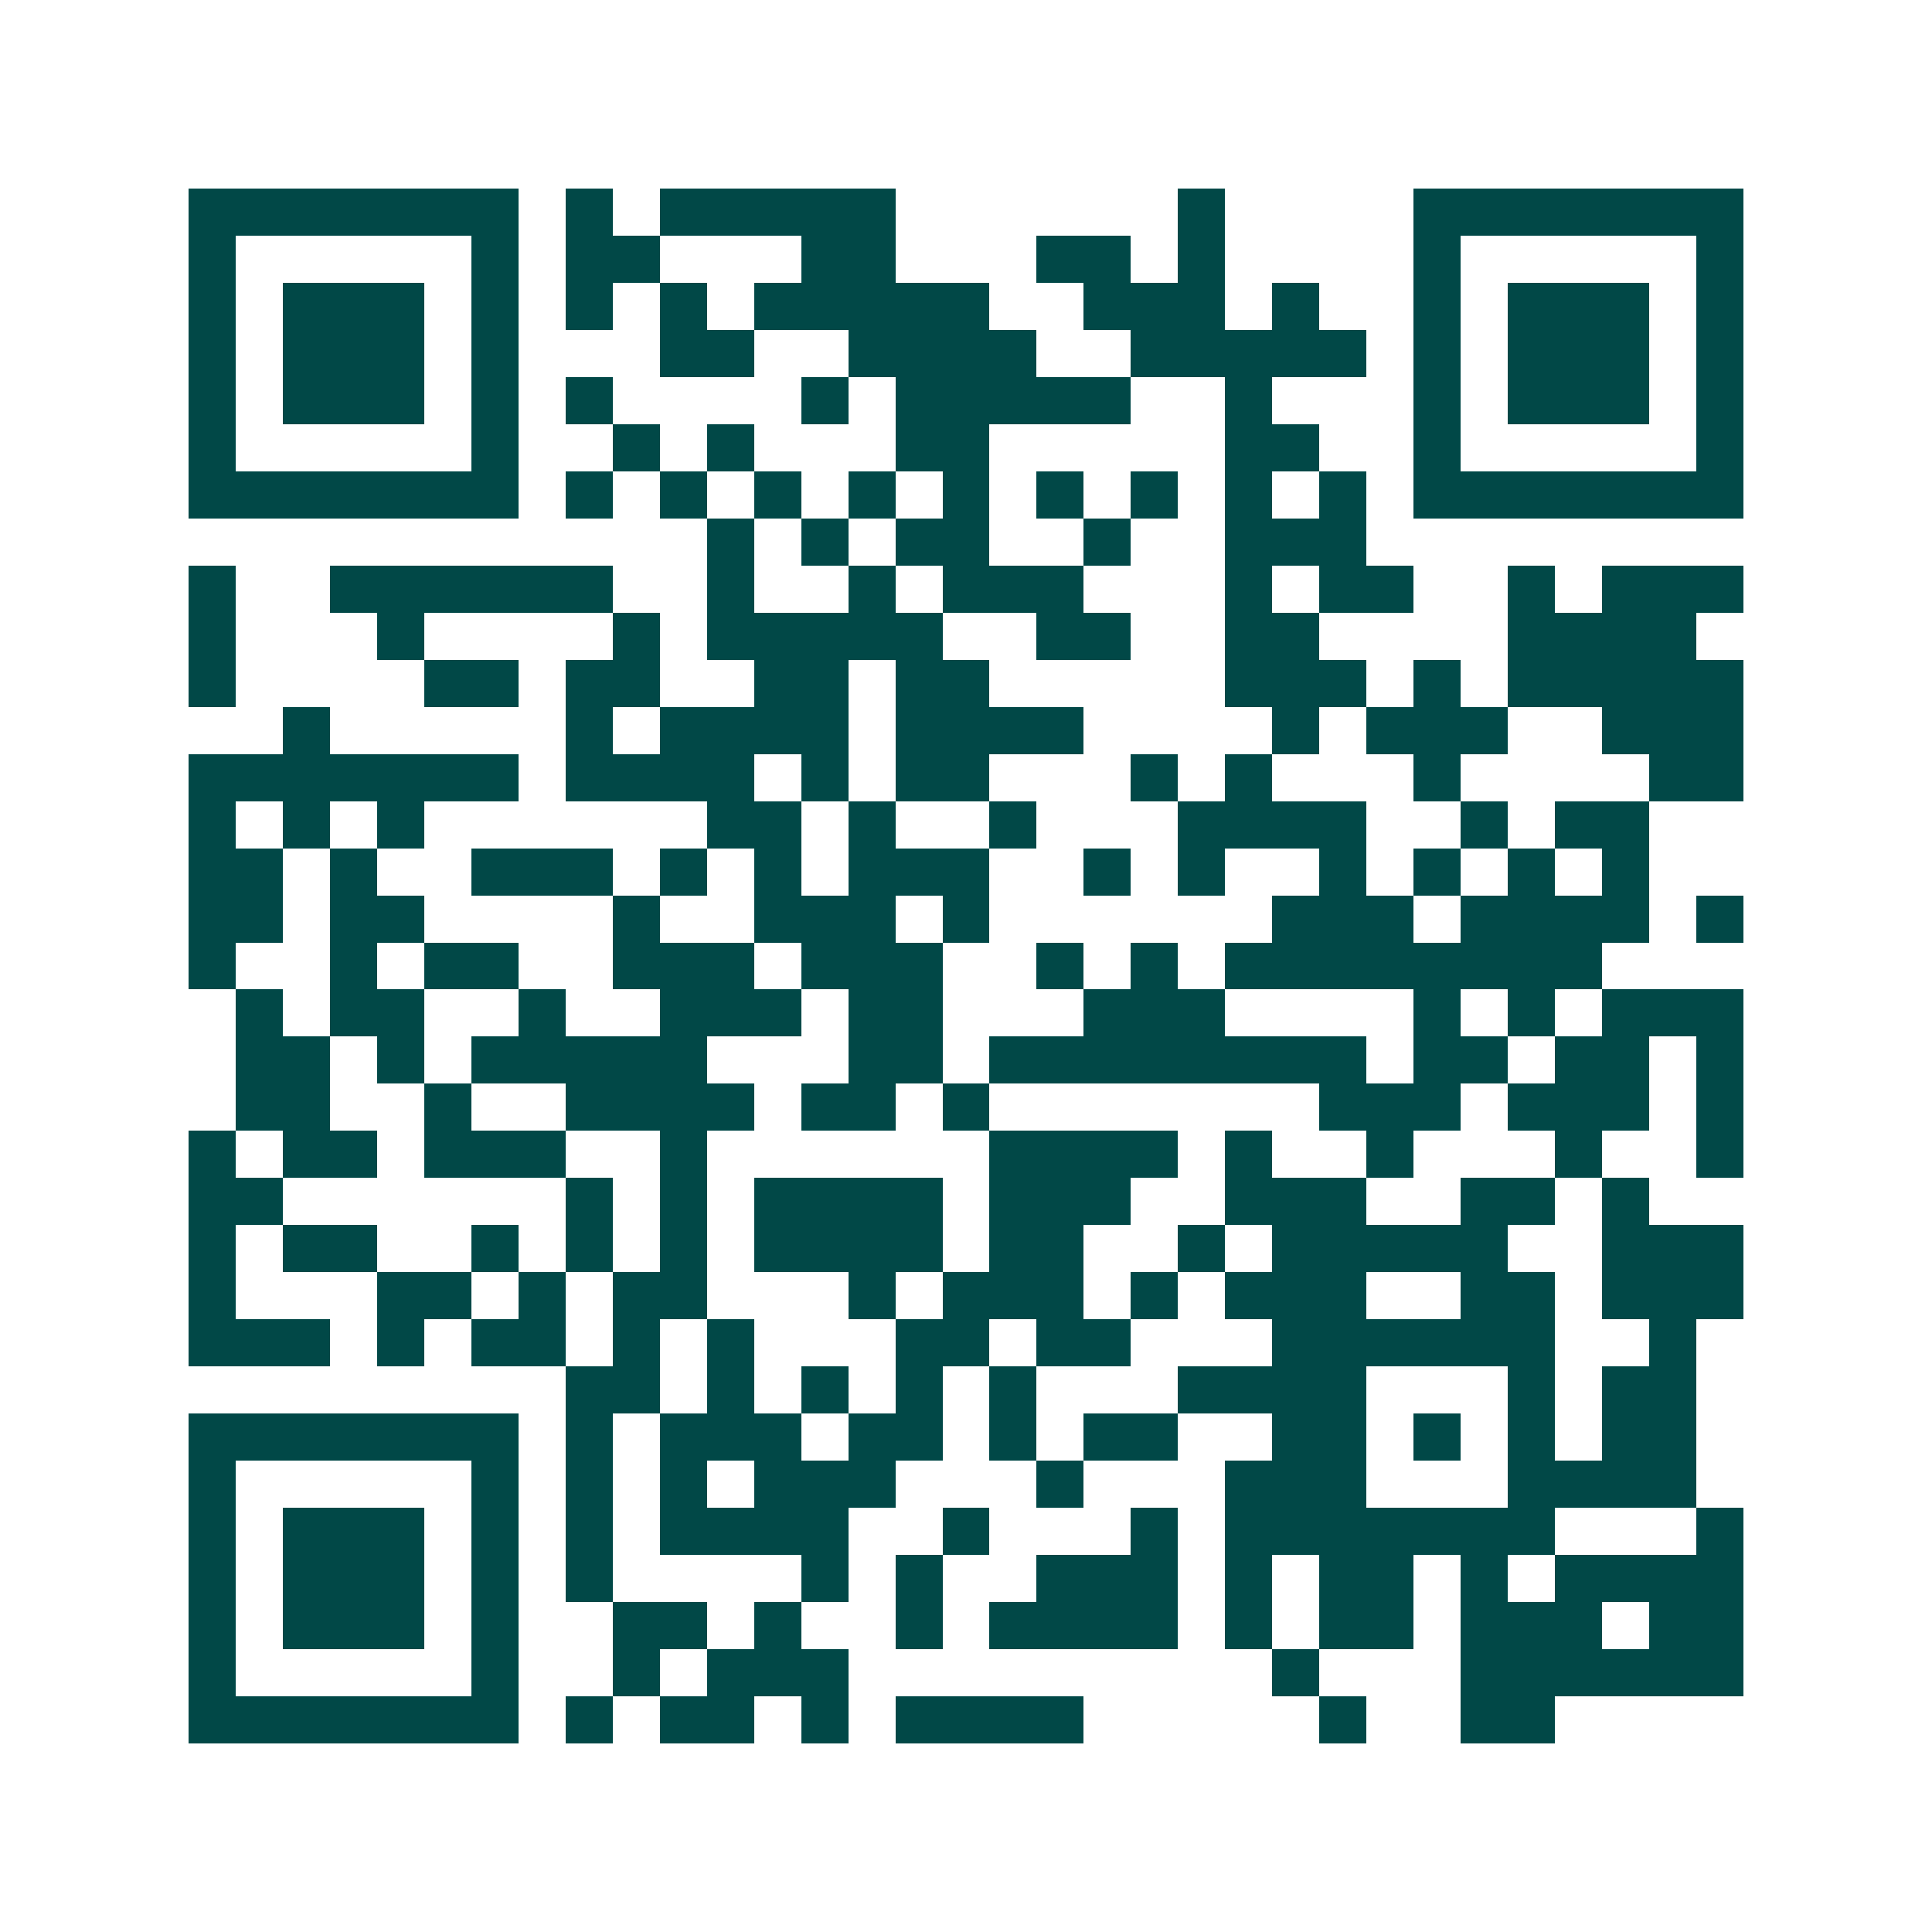 <svg xmlns="http://www.w3.org/2000/svg" width="200" height="200" viewBox="0 0 41 41" shape-rendering="crispEdges"><path fill="#ffffff" d="M0 0h41v41H0z"/><path stroke="#014847" d="M4 4.5h7m1 0h1m1 0h5m6 0h1m4 0h7M4 5.5h1m5 0h1m1 0h2m3 0h2m3 0h2m1 0h1m4 0h1m5 0h1M4 6.5h1m1 0h3m1 0h1m1 0h1m1 0h1m1 0h5m2 0h3m1 0h1m2 0h1m1 0h3m1 0h1M4 7.5h1m1 0h3m1 0h1m3 0h2m2 0h4m2 0h5m1 0h1m1 0h3m1 0h1M4 8.5h1m1 0h3m1 0h1m1 0h1m4 0h1m1 0h5m2 0h1m3 0h1m1 0h3m1 0h1M4 9.5h1m5 0h1m2 0h1m1 0h1m3 0h2m5 0h2m2 0h1m5 0h1M4 10.5h7m1 0h1m1 0h1m1 0h1m1 0h1m1 0h1m1 0h1m1 0h1m1 0h1m1 0h1m1 0h7M15 11.5h1m1 0h1m1 0h2m2 0h1m2 0h3M4 12.5h1m2 0h6m2 0h1m2 0h1m1 0h3m3 0h1m1 0h2m2 0h1m1 0h3M4 13.5h1m3 0h1m4 0h1m1 0h5m2 0h2m2 0h2m4 0h4M4 14.5h1m4 0h2m1 0h2m2 0h2m1 0h2m5 0h3m1 0h1m1 0h5M6 15.5h1m5 0h1m1 0h4m1 0h4m4 0h1m1 0h3m2 0h3M4 16.5h7m1 0h4m1 0h1m1 0h2m3 0h1m1 0h1m3 0h1m4 0h2M4 17.5h1m1 0h1m1 0h1m6 0h2m1 0h1m2 0h1m3 0h4m2 0h1m1 0h2M4 18.5h2m1 0h1m2 0h3m1 0h1m1 0h1m1 0h3m2 0h1m1 0h1m2 0h1m1 0h1m1 0h1m1 0h1M4 19.5h2m1 0h2m4 0h1m2 0h3m1 0h1m6 0h3m1 0h4m1 0h1M4 20.5h1m2 0h1m1 0h2m2 0h3m1 0h3m2 0h1m1 0h1m1 0h8M5 21.5h1m1 0h2m2 0h1m2 0h3m1 0h2m3 0h3m4 0h1m1 0h1m1 0h3M5 22.5h2m1 0h1m1 0h5m3 0h2m1 0h8m1 0h2m1 0h2m1 0h1M5 23.5h2m2 0h1m2 0h4m1 0h2m1 0h1m7 0h3m1 0h3m1 0h1M4 24.5h1m1 0h2m1 0h3m2 0h1m6 0h4m1 0h1m2 0h1m3 0h1m2 0h1M4 25.5h2m6 0h1m1 0h1m1 0h4m1 0h3m2 0h3m2 0h2m1 0h1M4 26.5h1m1 0h2m2 0h1m1 0h1m1 0h1m1 0h4m1 0h2m2 0h1m1 0h5m2 0h3M4 27.5h1m3 0h2m1 0h1m1 0h2m3 0h1m1 0h3m1 0h1m1 0h3m2 0h2m1 0h3M4 28.5h3m1 0h1m1 0h2m1 0h1m1 0h1m3 0h2m1 0h2m3 0h6m2 0h1M12 29.5h2m1 0h1m1 0h1m1 0h1m1 0h1m3 0h4m3 0h1m1 0h2M4 30.5h7m1 0h1m1 0h3m1 0h2m1 0h1m1 0h2m2 0h2m1 0h1m1 0h1m1 0h2M4 31.5h1m5 0h1m1 0h1m1 0h1m1 0h3m3 0h1m3 0h3m3 0h4M4 32.5h1m1 0h3m1 0h1m1 0h1m1 0h4m2 0h1m3 0h1m1 0h7m3 0h1M4 33.5h1m1 0h3m1 0h1m1 0h1m4 0h1m1 0h1m2 0h3m1 0h1m1 0h2m1 0h1m1 0h4M4 34.5h1m1 0h3m1 0h1m2 0h2m1 0h1m2 0h1m1 0h4m1 0h1m1 0h2m1 0h3m1 0h2M4 35.5h1m5 0h1m2 0h1m1 0h3m9 0h1m3 0h6M4 36.5h7m1 0h1m1 0h2m1 0h1m1 0h4m5 0h1m2 0h2"/></svg>
